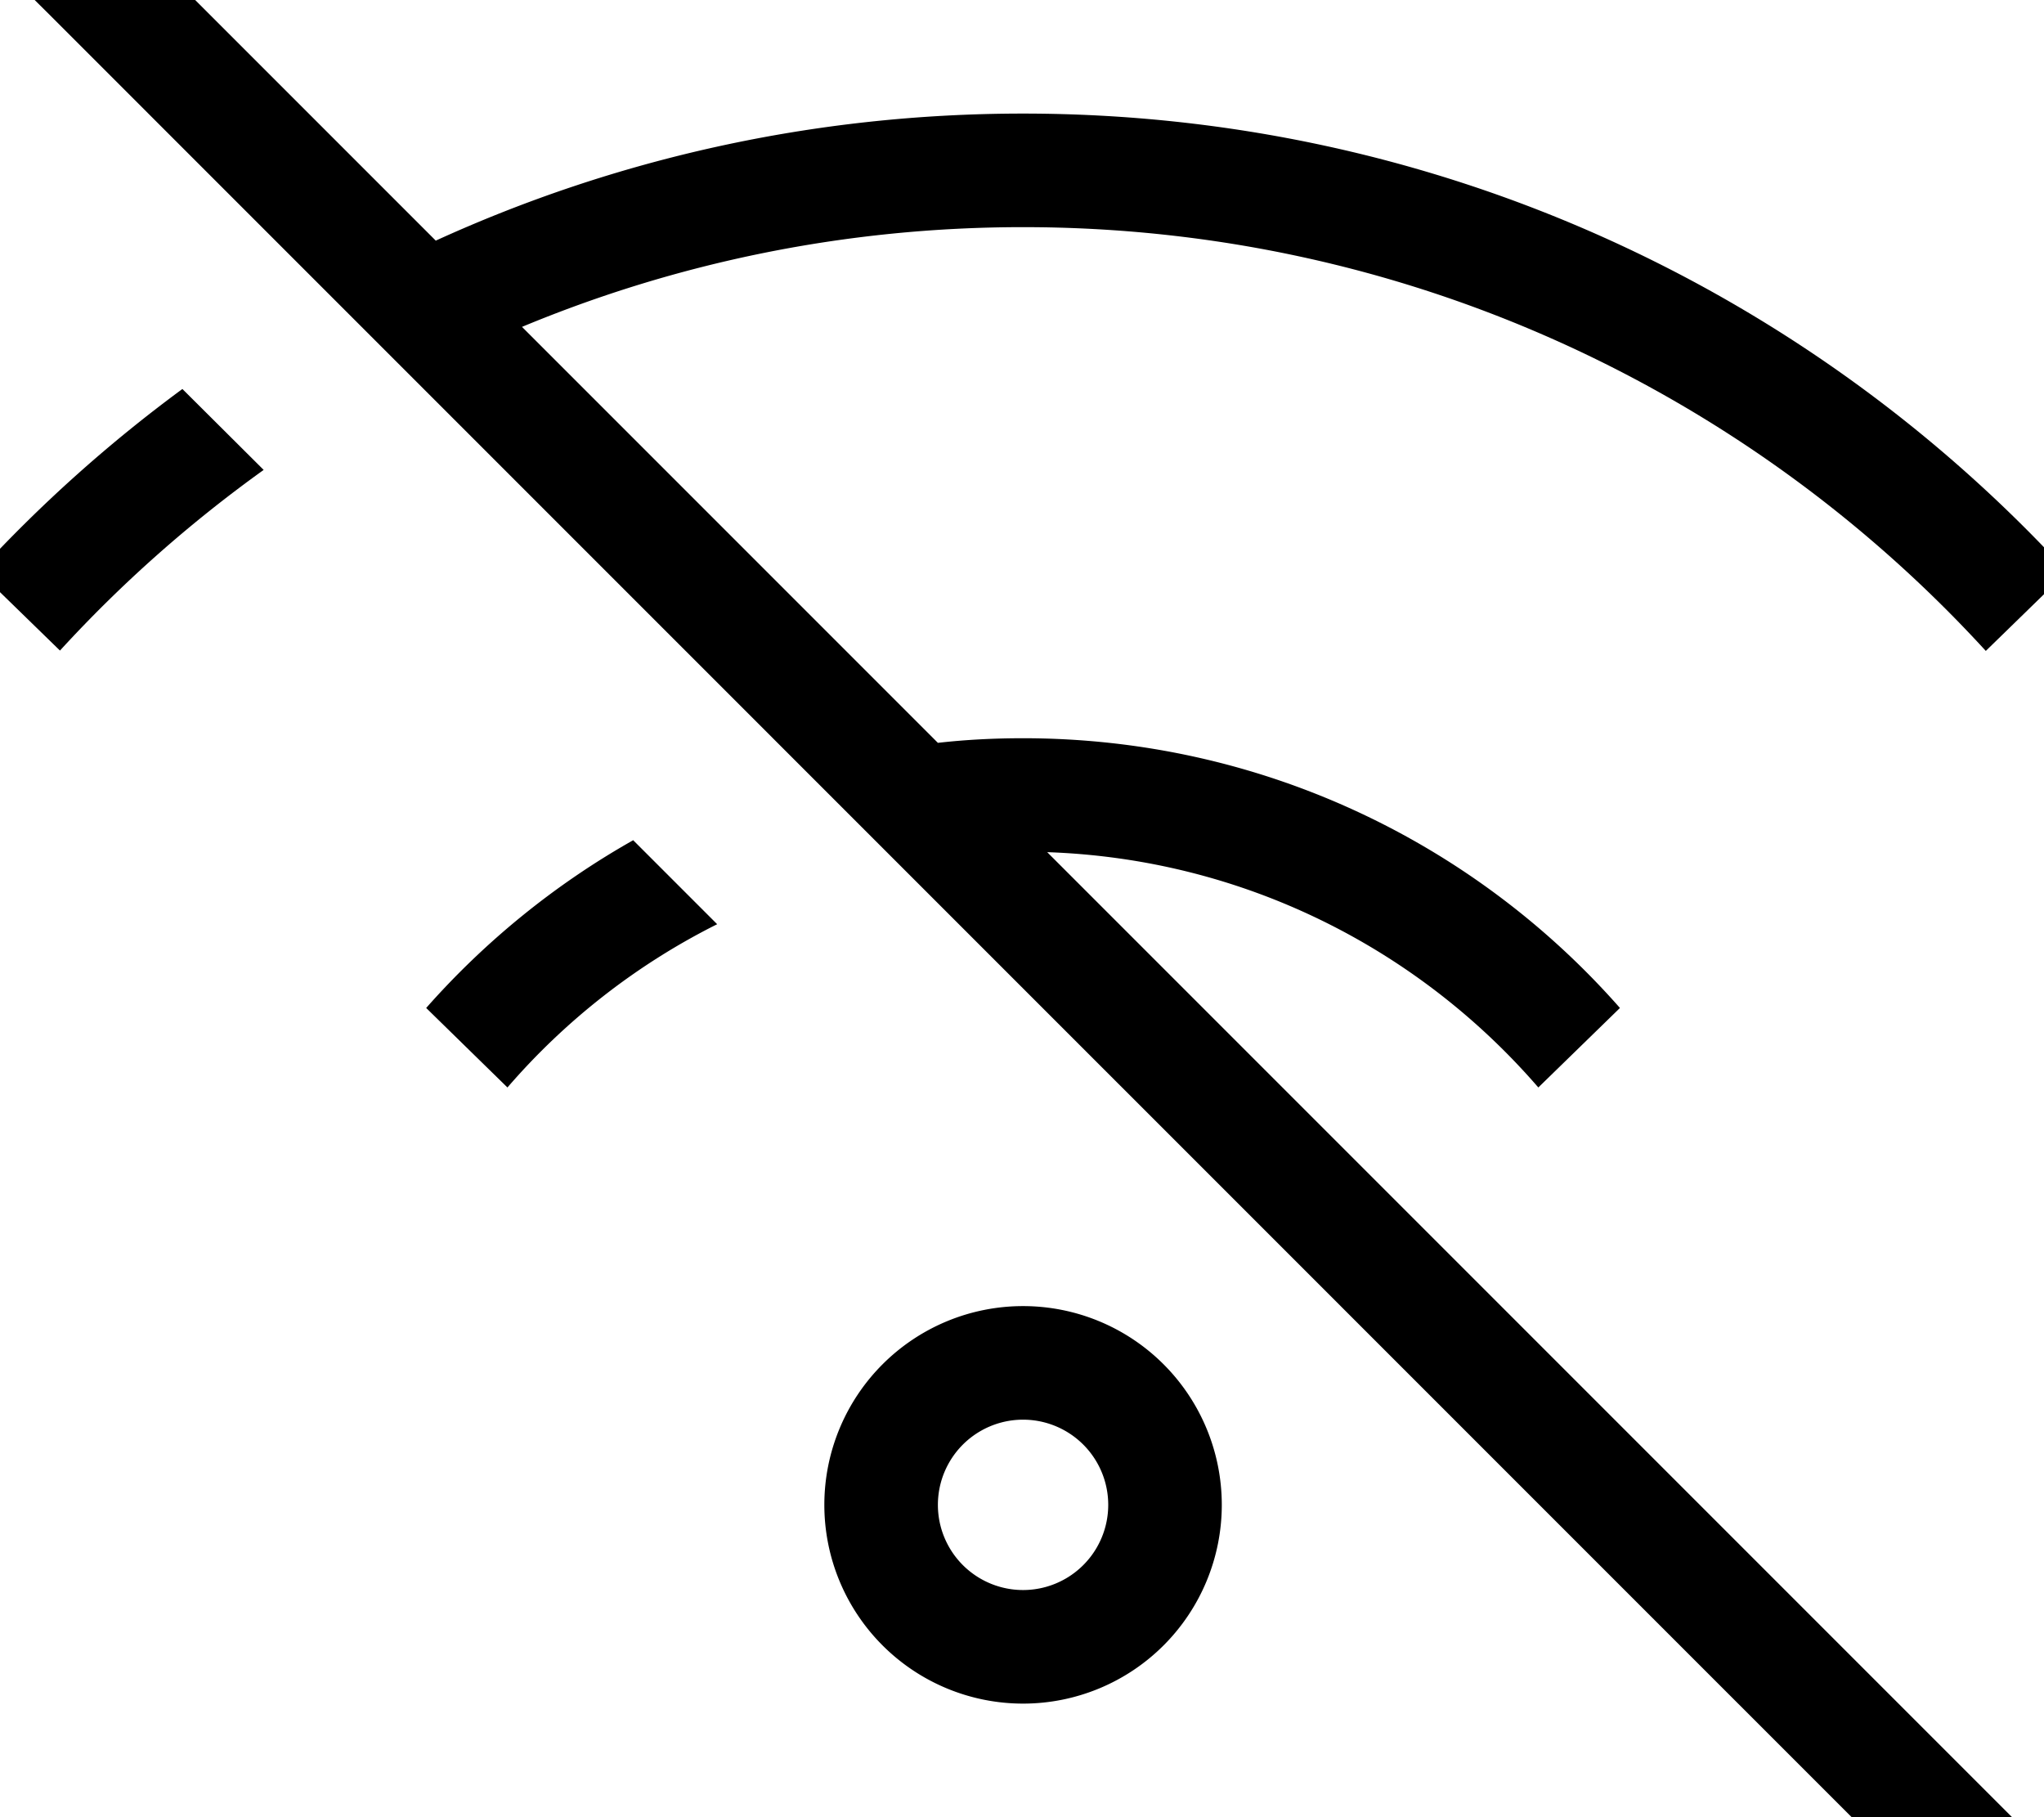 <svg xmlns="http://www.w3.org/2000/svg" viewBox="0 0 576 512"><!--! Font Awesome Pro 7.0.0 by @fontawesome - https://fontawesome.com License - https://fontawesome.com/license (Commercial License) Copyright 2025 Fonticons, Inc. --><path fill="currentColor" d="M35.8-19.2L24.5-30.5 1.8-7.9 13.2 3.4 541 531.2 552.3 542.5 574.9 519.9 563.6 508.6 295.1 240.1c55.3 1.9 104.6 27.2 138.4 66.3L456.5 284c-41-46.6-101.2-76-168.2-76-8.1 0-16.1 .4-24 1.3L147.1 92.1C190.6 74 238.3 64 288.3 64 395.7 64 492.4 110 559.6 183.4l22.9-22.3C509.5 81.7 404.7 32 288.3 32 229.2 32 173.2 44.8 122.8 67.8l-87-87zM51.4 109.6c-20.8 15.3-40 32.5-57.4 51.4l22.9 22.3c17.3-18.9 36.5-35.9 57.4-50.9L51.4 109.6zM178.5 236.7c-22 12.4-41.8 28.5-58.4 47.3l22.9 22.4c16.4-19 36.5-34.7 59.1-46l-23.7-23.7zM288.3 400a24 24 0 1 1 0 48 24 24 0 1 1 0-48zm0 80a56 56 0 1 0 0-112 56 56 0 1 0 0 112z"/></svg>
